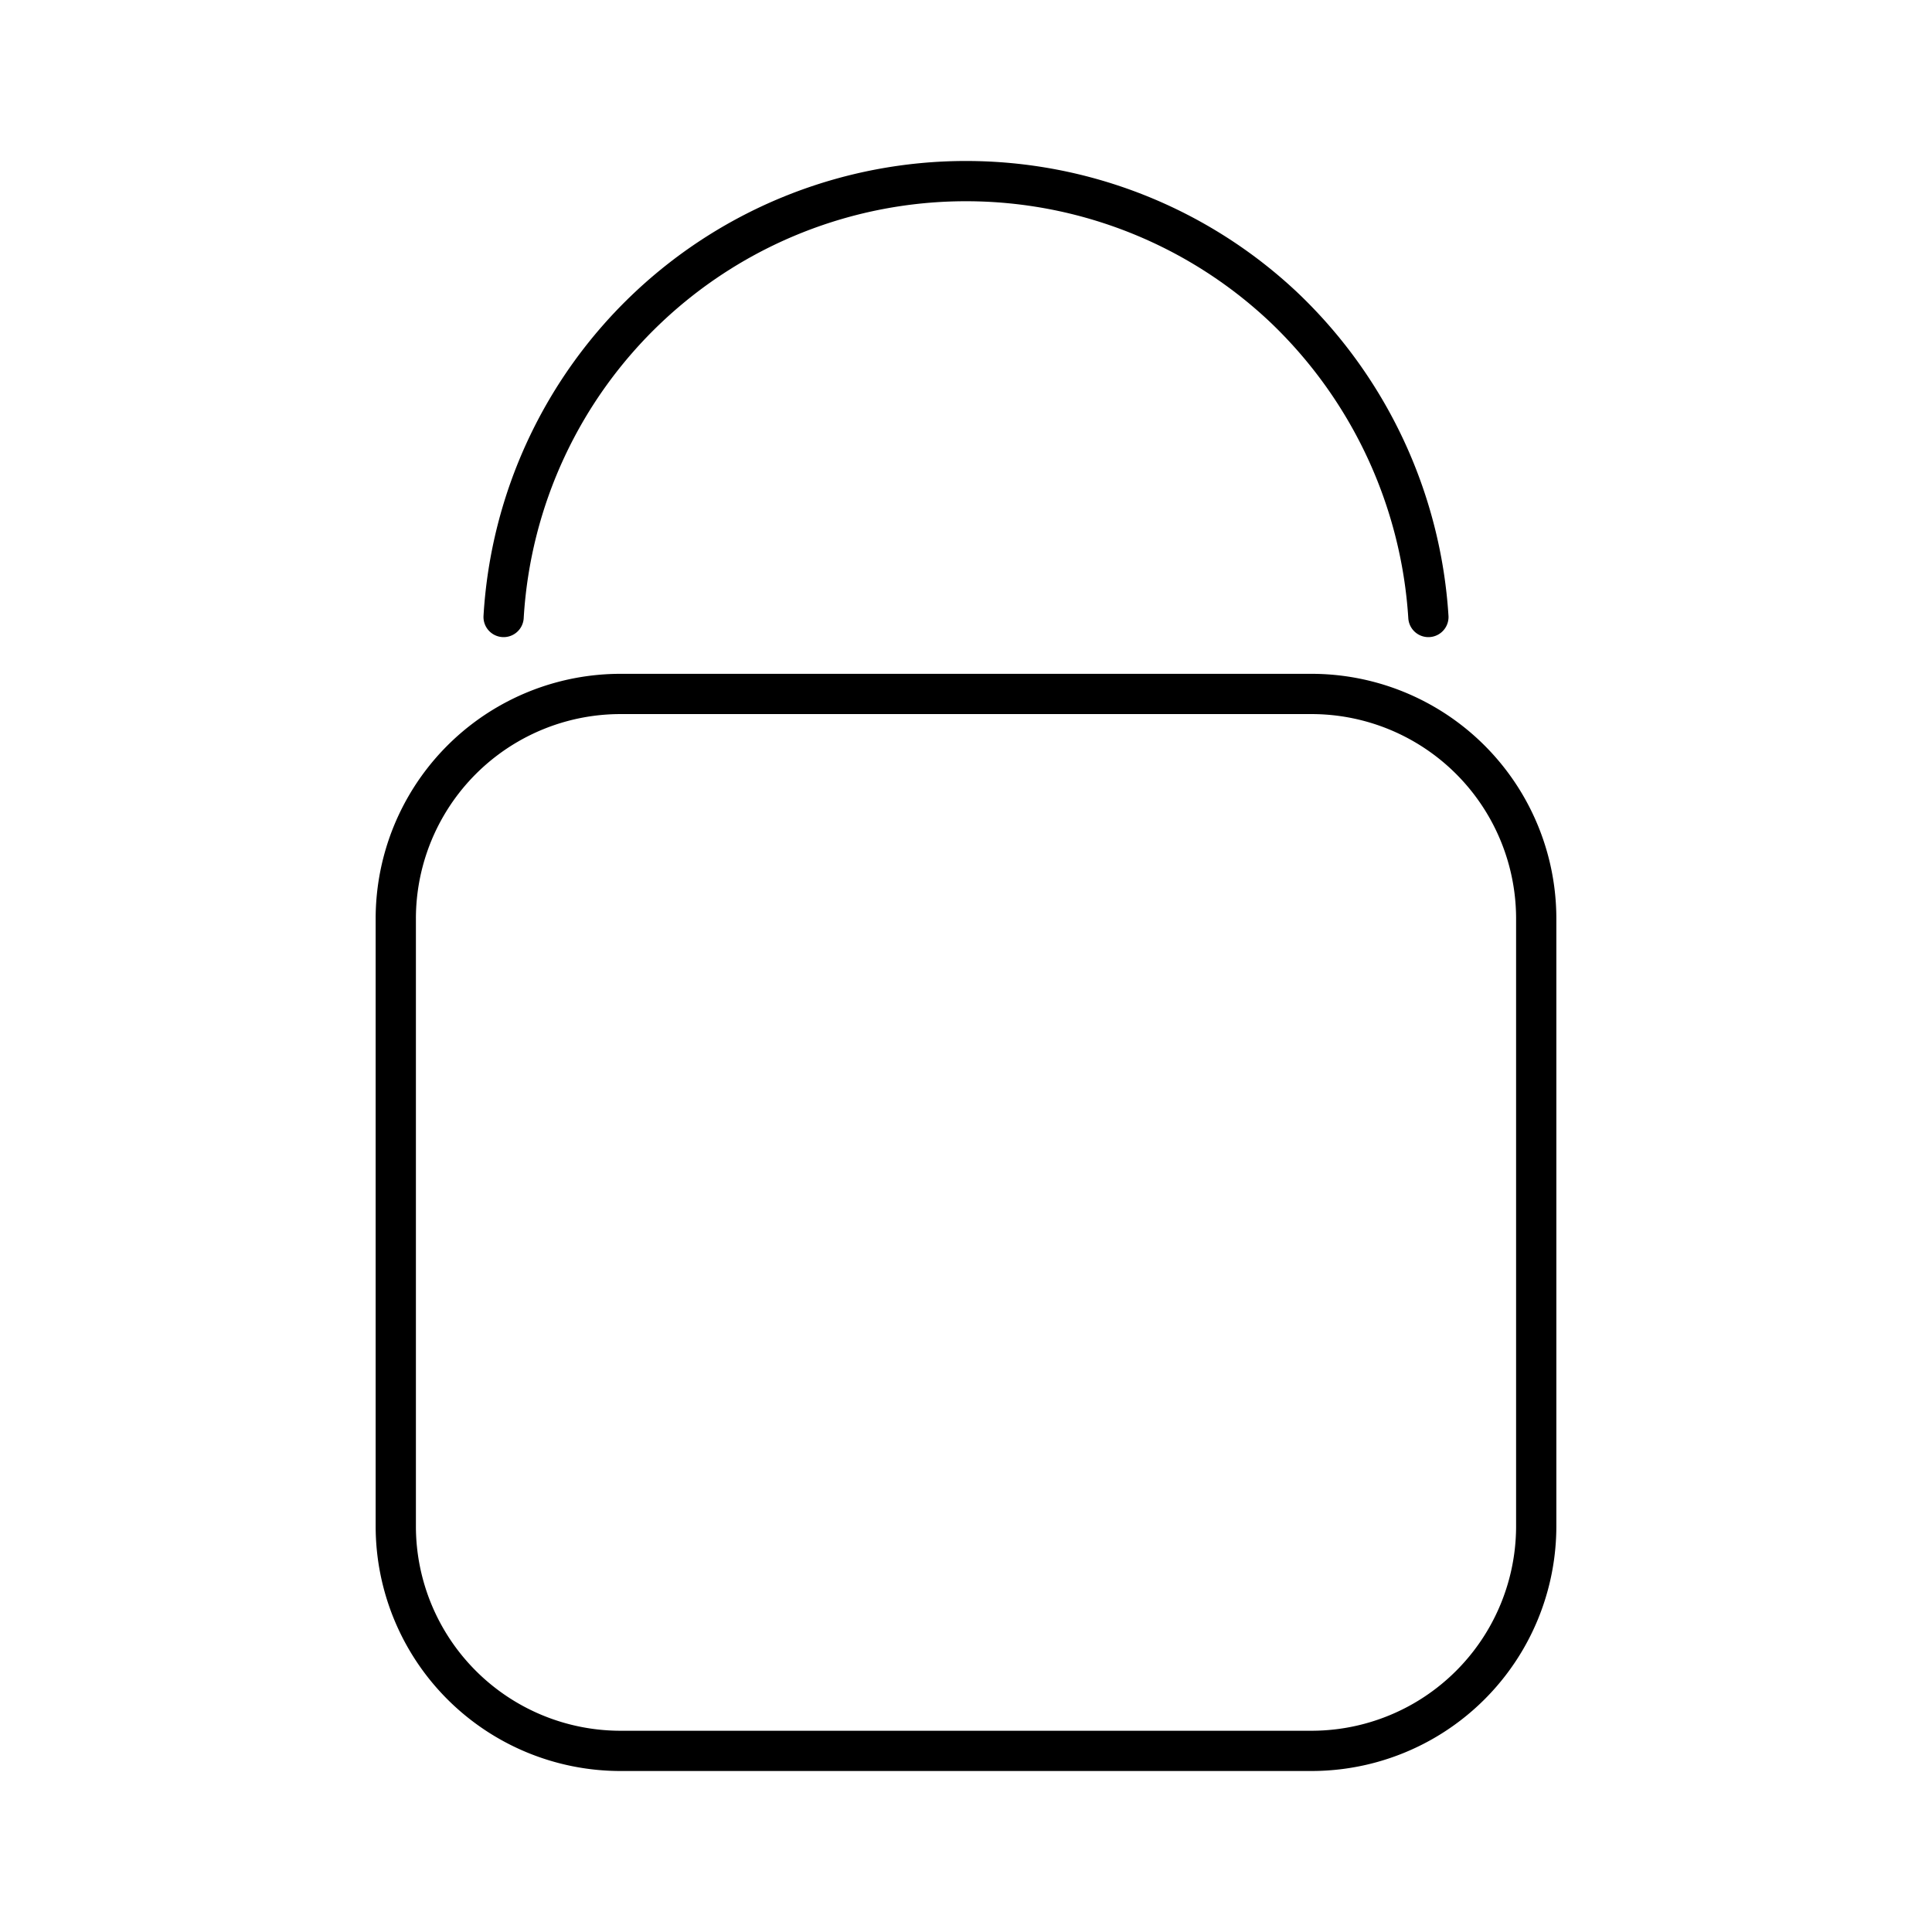 <?xml version="1.0" encoding="utf-8"?>
<svg width="800px" height="800px" viewBox="0 0 48 48" xmlns="http://www.w3.org/2000/svg"><defs><style>.a{fill:none;stroke:#000000;stroke-linecap:round;stroke-linejoin:round;}</style></defs><path class="a" d="M15.417,17.241H32.583a5.584,5.584,0,0,1,5.584,5.584v15.09A5.584,5.584,0,0,1,32.583,43.5H15.417a5.584,5.584,0,0,1-5.584-5.584v-15.09A5.584,5.584,0,0,1,15.417,17.241Z"/><path class="a" d="M12.512,15.329A11.508,11.508,0,0,1,31.894,7.634a11.636,11.636,0,0,1,3.594,7.695"/></svg>
